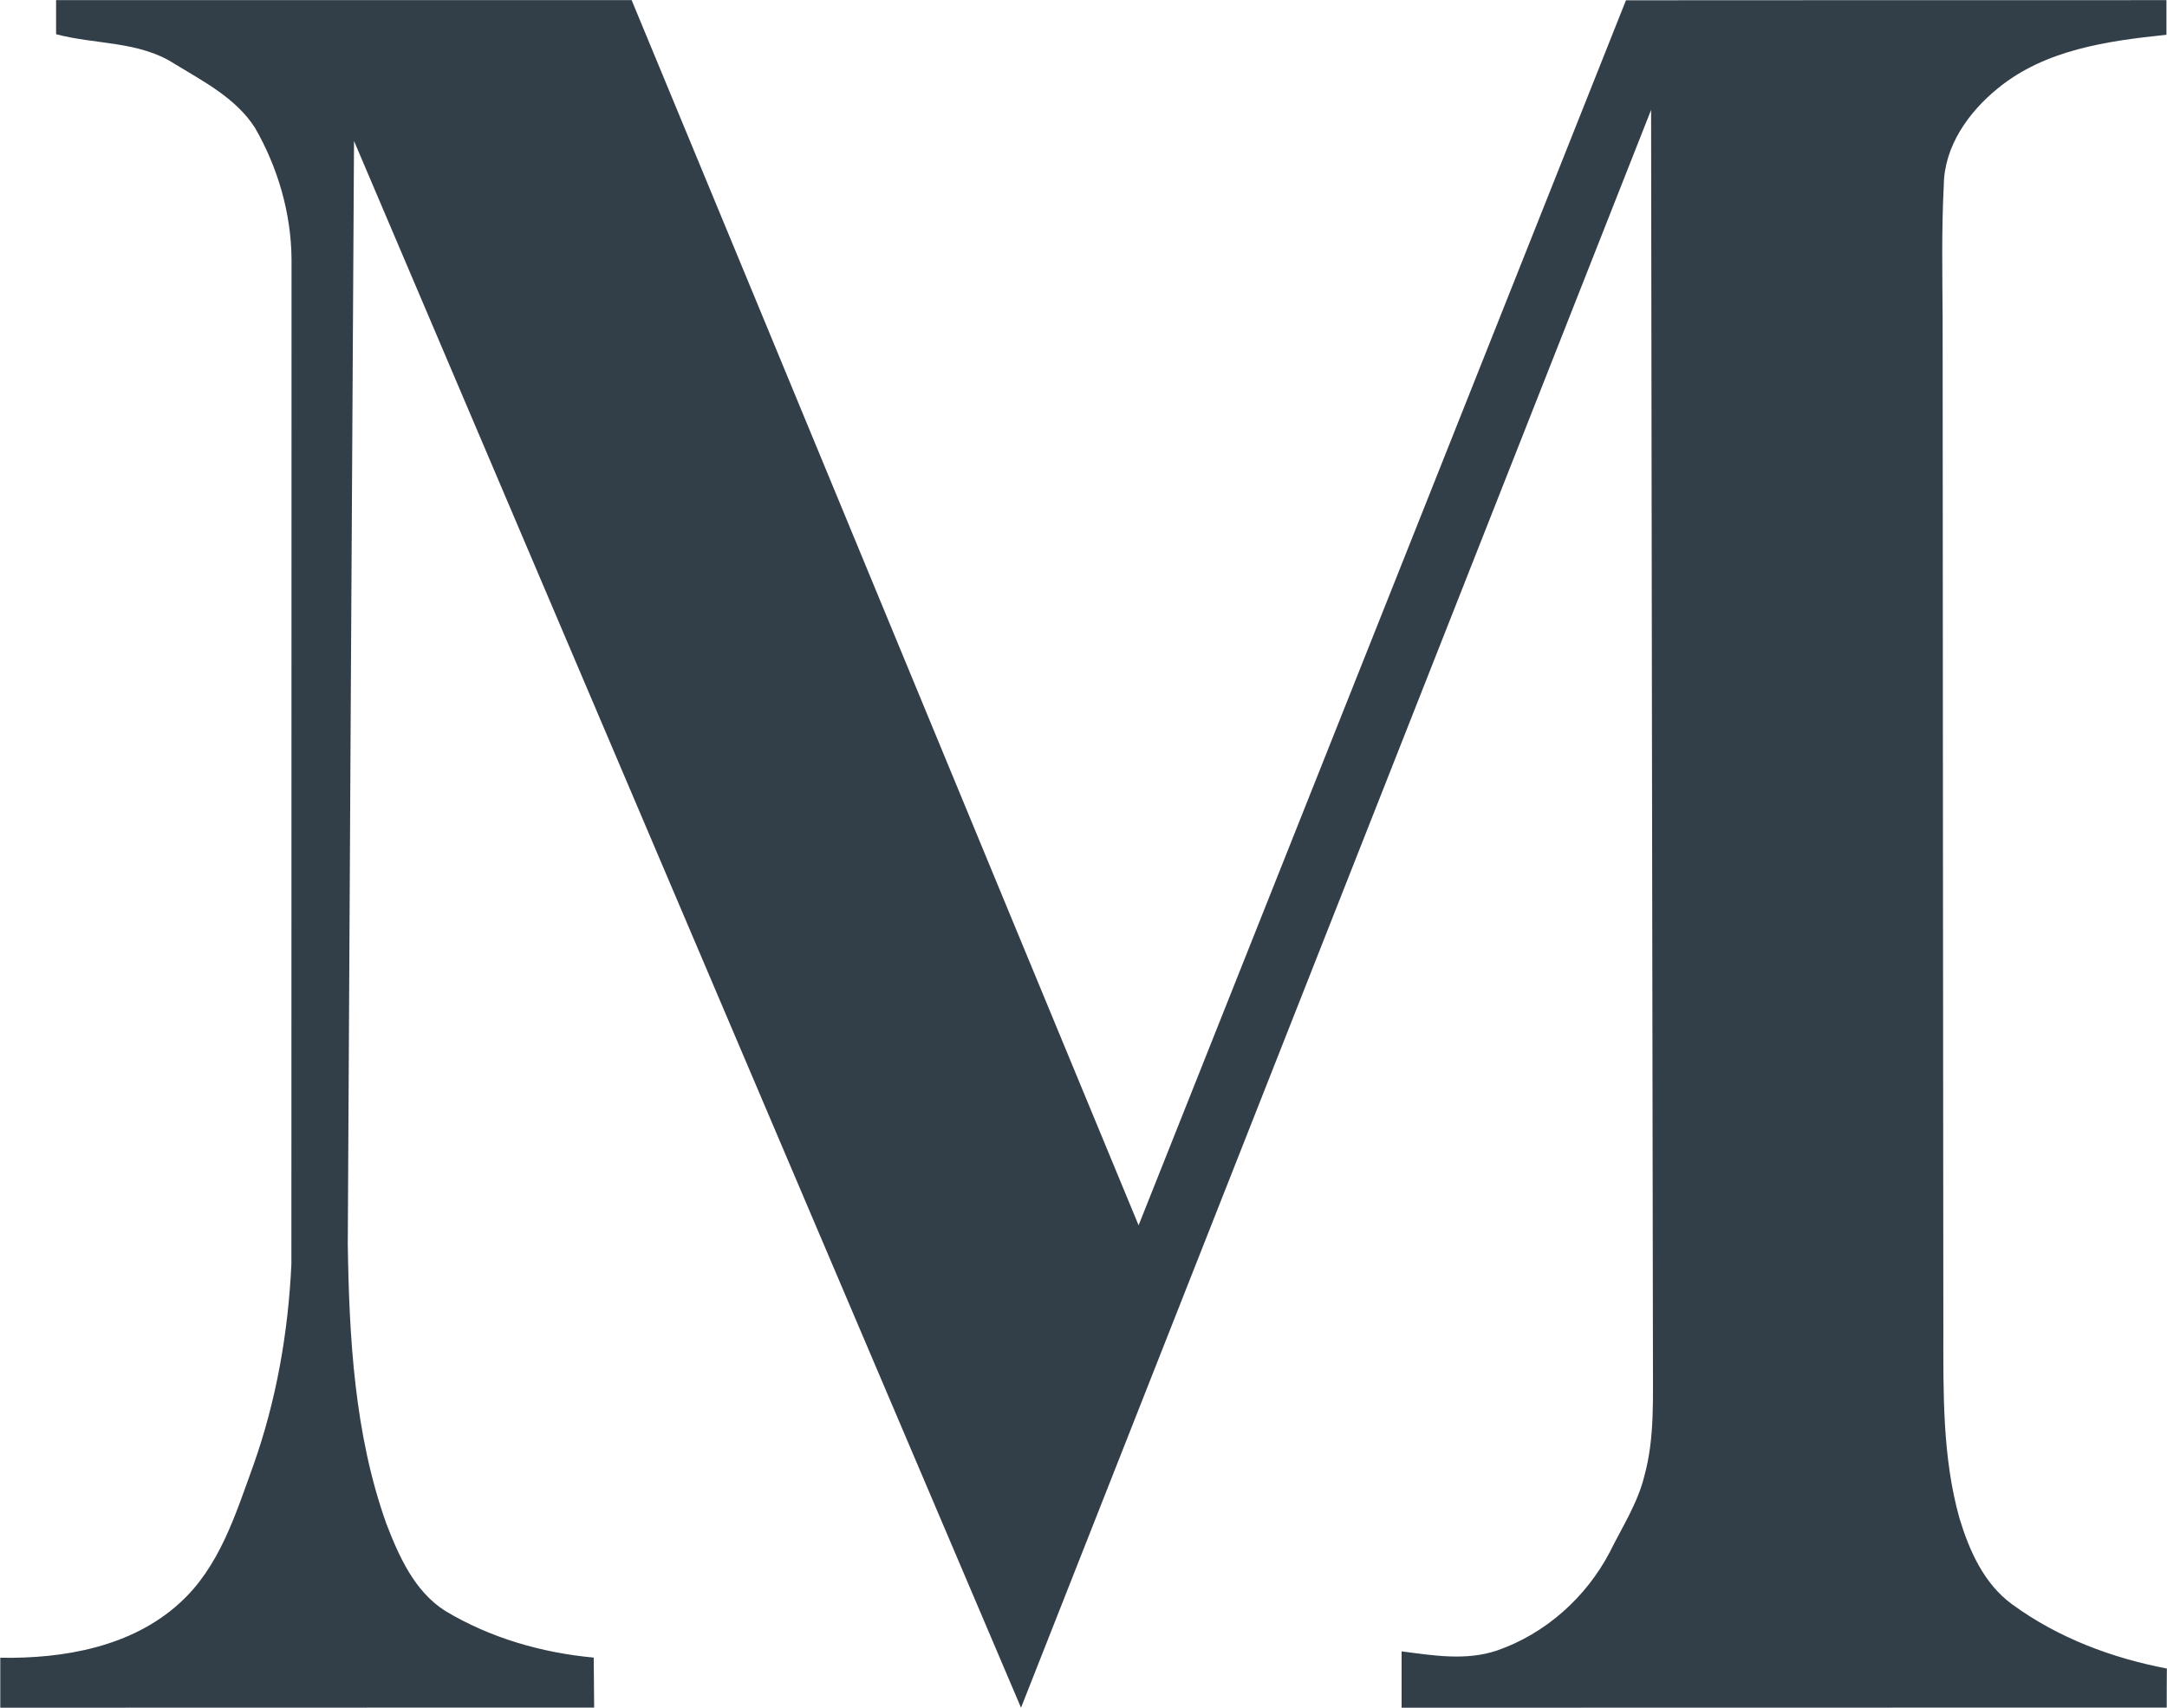 <svg version="1.2" xmlns="http://www.w3.org/2000/svg" viewBox="0 0 1526 1203" width="1526" height="1203">
	<title>apple-touch-icon-precomposed-svg</title>
	<style>
		.s0 { fill: #323e48 } 
	</style>
	<g id="#030100ff">
		<path id="Layer" class="s0" d="m39.5 0.1c135.1 0 270.2 0 405.3 0 119.2 287.6 237.9 575.4 357 863 114.4-287.6 228.9-575.2 343.2-862.9 126.9-0.1 253.8-0.1 380.6-0.1 0 8.1 0 16.3 0 24.4-41.3 4.3-85.4 10.4-118.7 37.7-20.6 16.7-37.9 40.9-38.1 68.5-1.6 31.1-1 62.2-0.8 93.4 0.1 237.6 0.3 475.3 0.5 712.9 0 44.2-0.7 89.3 11.3 132.3 6.9 22.8 17.3 46.4 37.2 60.8 32.1 23.5 70.1 37.8 108.9 45.2-0.1 9.2-0.1 18.3-0.1 27.5-179.6 0-359.1 0.1-538.8 0.1 0-13.3 0-26.5 0-39.7 22.2 2.9 45.4 6.8 67.2-0.6 34.1-11.8 62.7-37.4 79.4-69.3 8.7-17.6 19.7-34.5 24.4-53.8 7.5-27.4 5.8-56 6-84-0.5-292.7-0.9-585.4-1.3-878.1-148 375.1-295.7 750.3-443.7 1125.5-156.6-367.9-313.1-735.8-469.7-1103.6q-2.3 388.5-4.4 777c1 66.2 4.7 133.9 27.1 196.8 8.9 23.1 19.8 47.8 41.5 61.6 31.6 19 67.9 29.5 104.6 32.9q0.2 17.6 0.3 35.2c-139.4 0-278.8 0.1-418.2 0.1q0-17.7 0-35.2c44.4 0.8 92.6-7.6 126.4-38.6 28-25.3 39.3-62.5 51.8-96.9 16.2-45.6 24.6-93.7 26.8-141.9 0.1-236 0-471.9 0.1-707.9-0.3-32.3-9.6-64.3-25.7-92.3-13.4-21-36.2-32.6-56.8-45.2-24.9-16.1-55.6-13.4-83.3-20.8 0-8 0-16 0-24z"/>
	</g>
</svg>